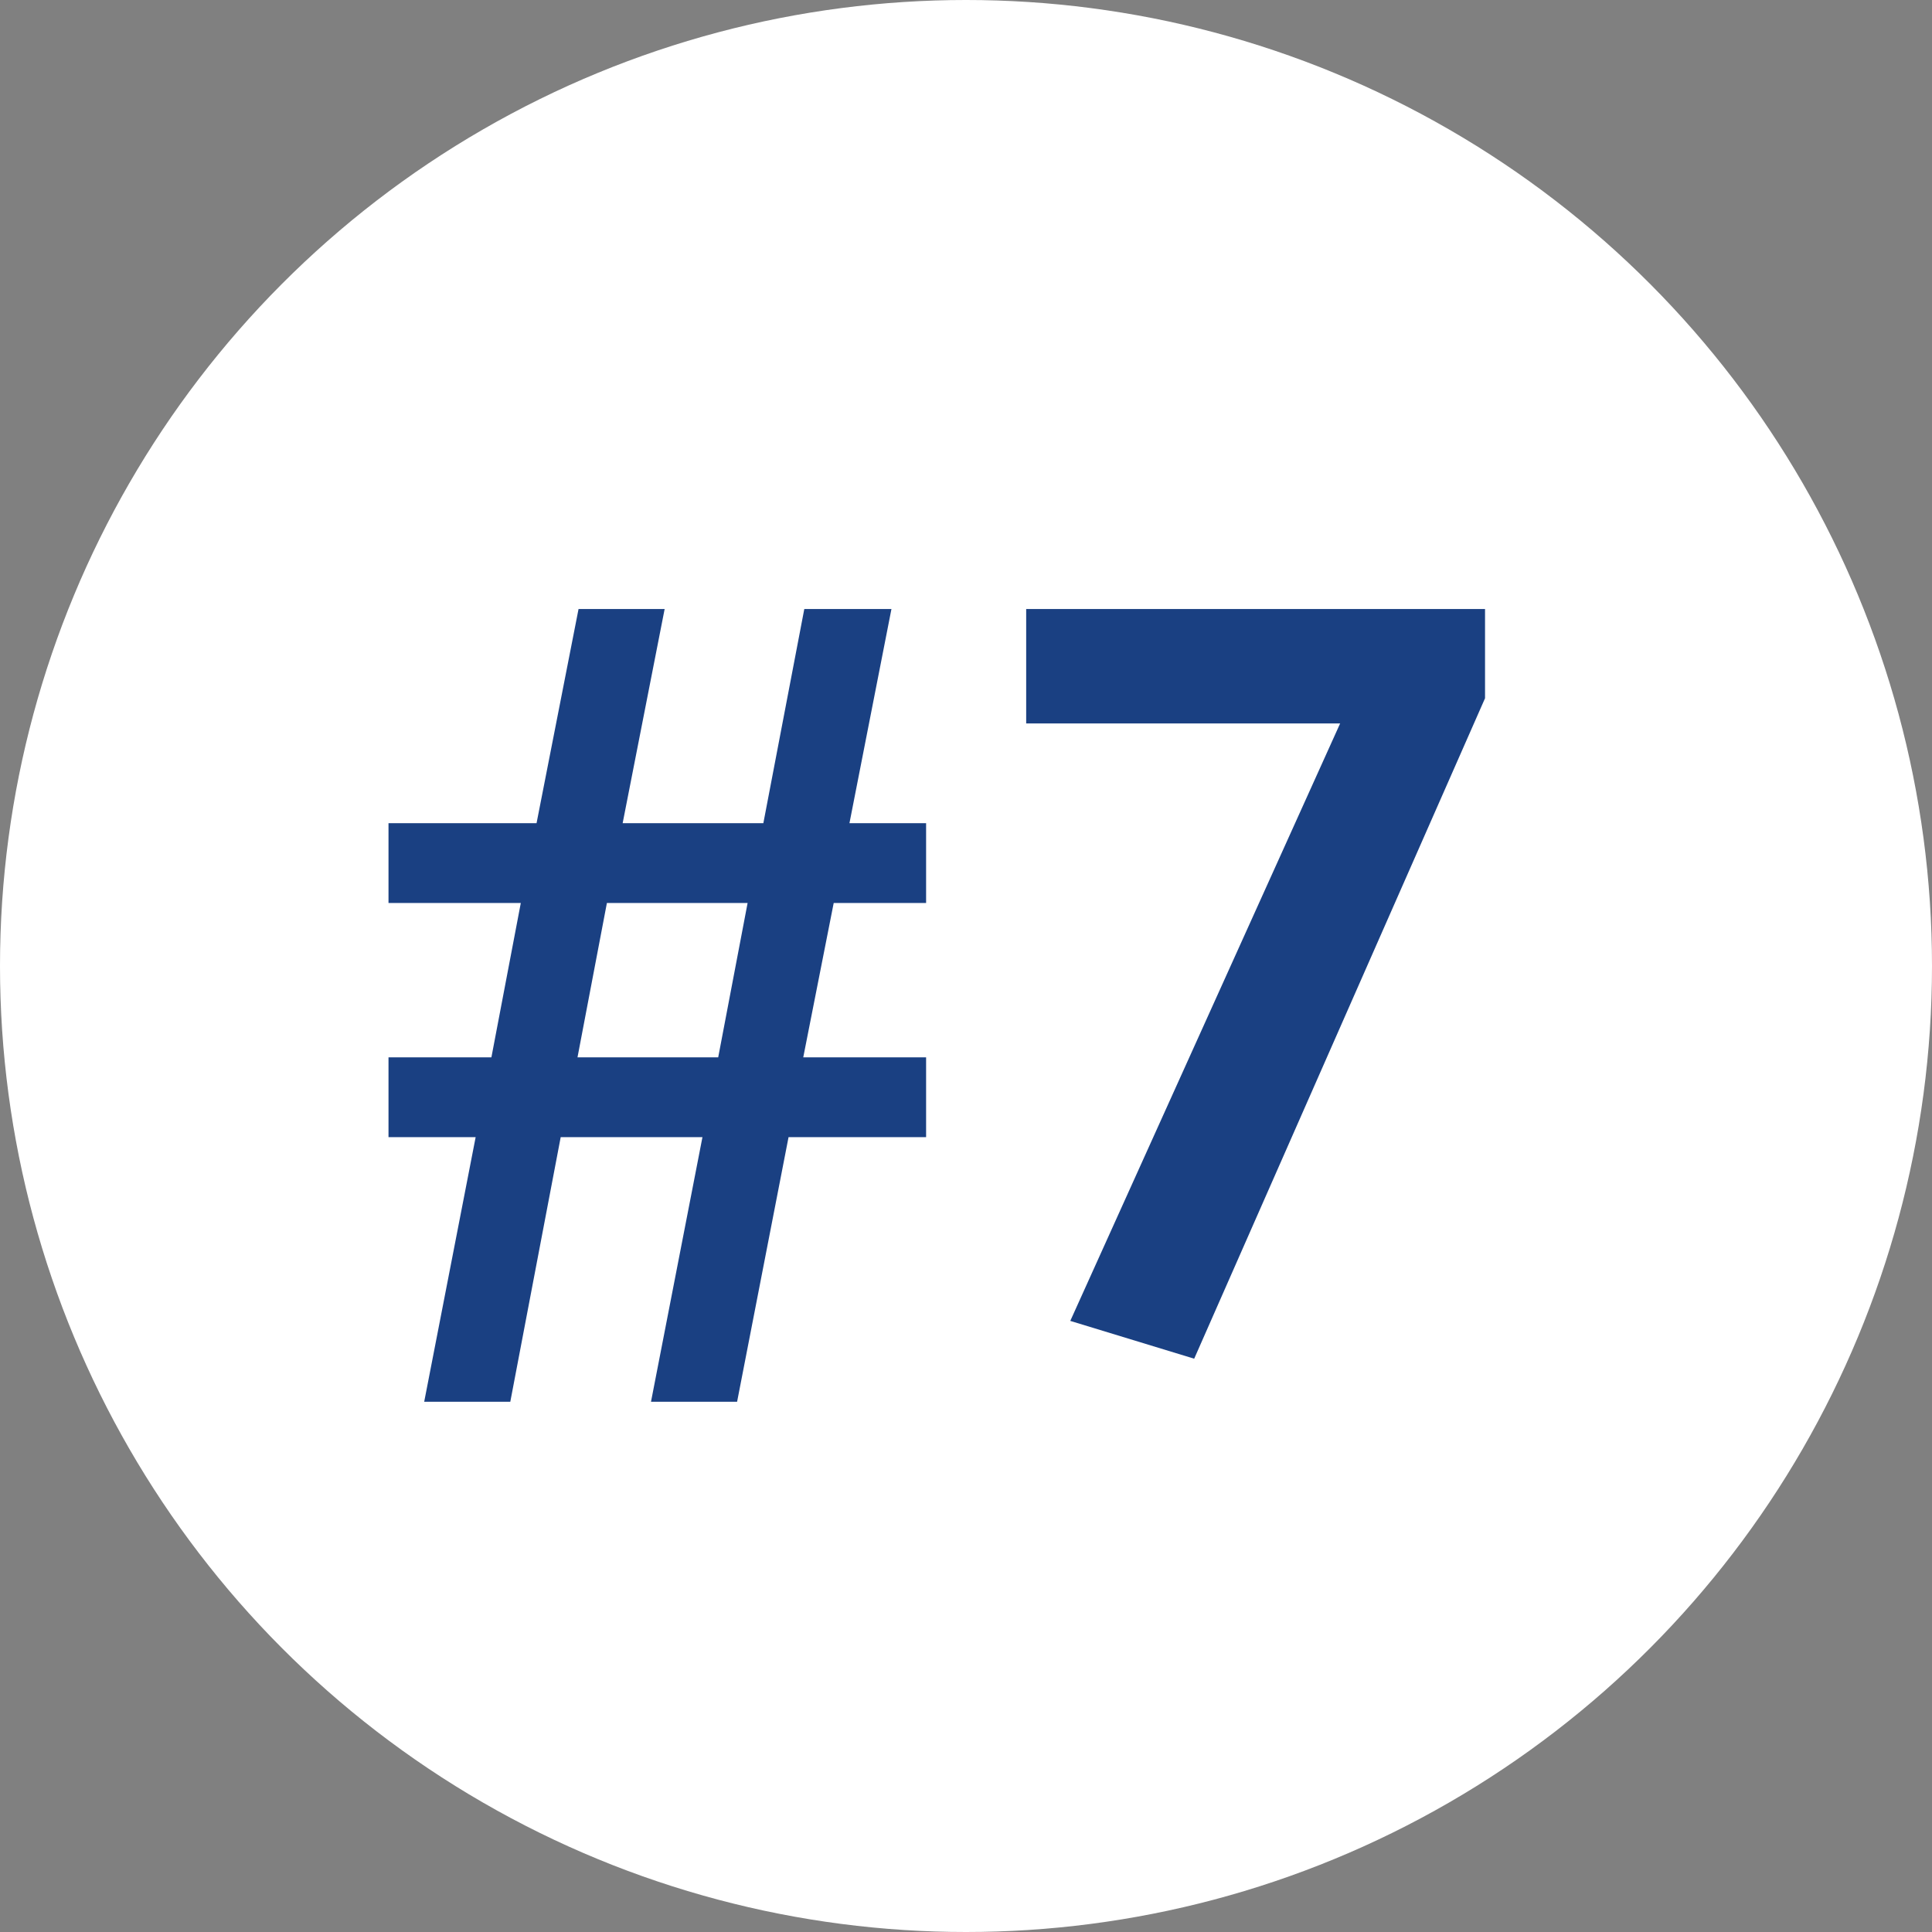 <?xml version="1.0" encoding="UTF-8"?> <svg xmlns="http://www.w3.org/2000/svg" width="46" height="46" viewBox="0 0 46 46" fill="none"><rect x="0" y="0" width="46" height="46" fill="#808080" stroke="none"/><circle cx="23" cy="23" r="23" fill="white"></circle><path d="M13.75 25.175H17.1L17.8 21.5H14.45L13.75 25.175ZM10.1 33.375L11.325 27.075H9.25V25.175H11.7L12.4 21.5H9.25V19.6H12.775L13.775 14.5H15.825L14.825 19.6H18.175L19.15 14.5H21.225L20.225 19.6H22.05V21.5H19.85L19.125 25.175H22.05V27.075H18.775L17.55 33.375H15.5L16.725 27.075H13.35L12.15 33.375H10.1ZM28.433 32.35L25.483 31.45L31.908 17.225H24.433V14.5H35.358V16.625L28.433 32.35Z" fill="#1A4082"></path></svg> 